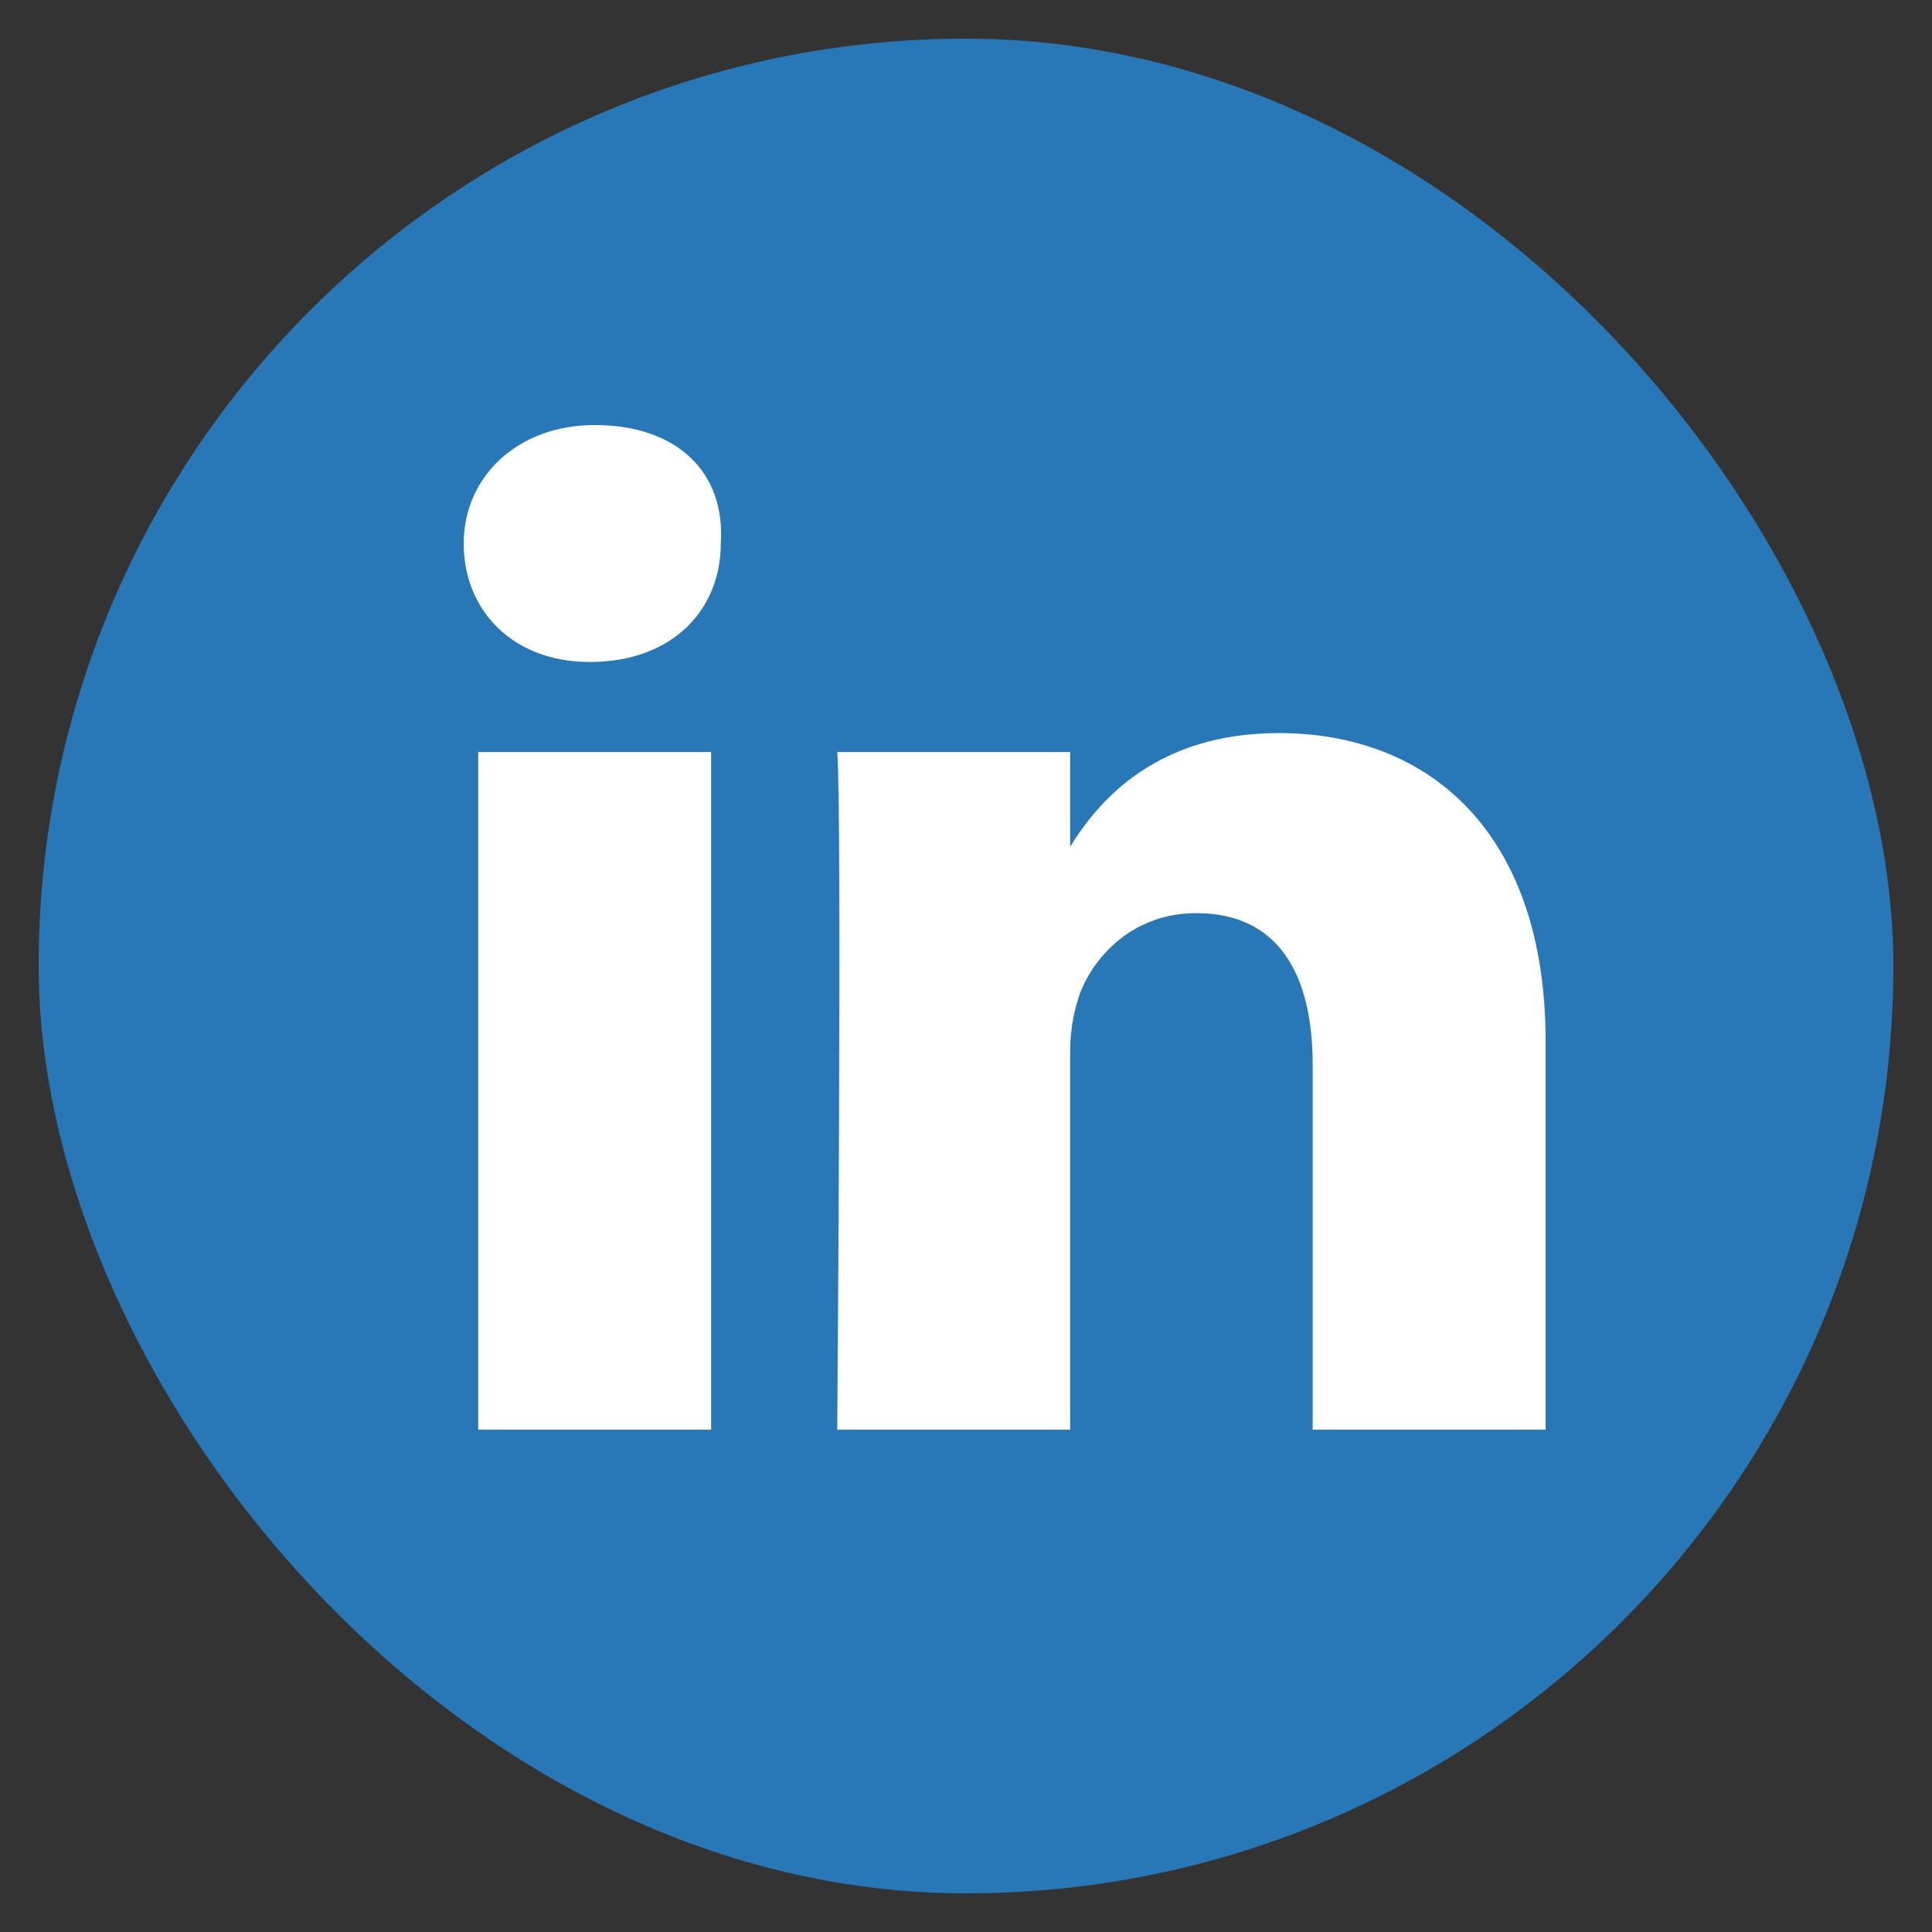 <svg width="25" height="25" viewBox="0 0 25 25" fill="none" xmlns="http://www.w3.org/2000/svg">
<rect x="0" y="0" width="25" height="25" fill="#333333" stroke="none"/>
<rect x="0.5" y="0.5" width="24" height="24" rx="12" fill="#2878B7"/>
<path d="M20 13.472V18.5H16.986V13.778C16.986 12.613 16.547 11.816 15.48 11.816C14.664 11.816 14.161 12.368 13.973 12.858C13.91 13.043 13.848 13.288 13.848 13.594V18.5H10.834C10.834 18.5 10.897 10.528 10.834 9.731H13.848V10.957C14.224 10.344 14.978 9.486 16.547 9.486C18.493 9.486 20 10.774 20 13.472ZM7.695 5.5C6.691 5.5 6 6.175 6 7.033C6 7.892 6.628 8.566 7.632 8.566C8.7 8.566 9.327 7.892 9.327 7.033C9.39 6.113 8.762 5.5 7.695 5.5ZM6.188 18.5H9.202V9.731H6.188V18.5Z" fill="white"/>
</svg>
